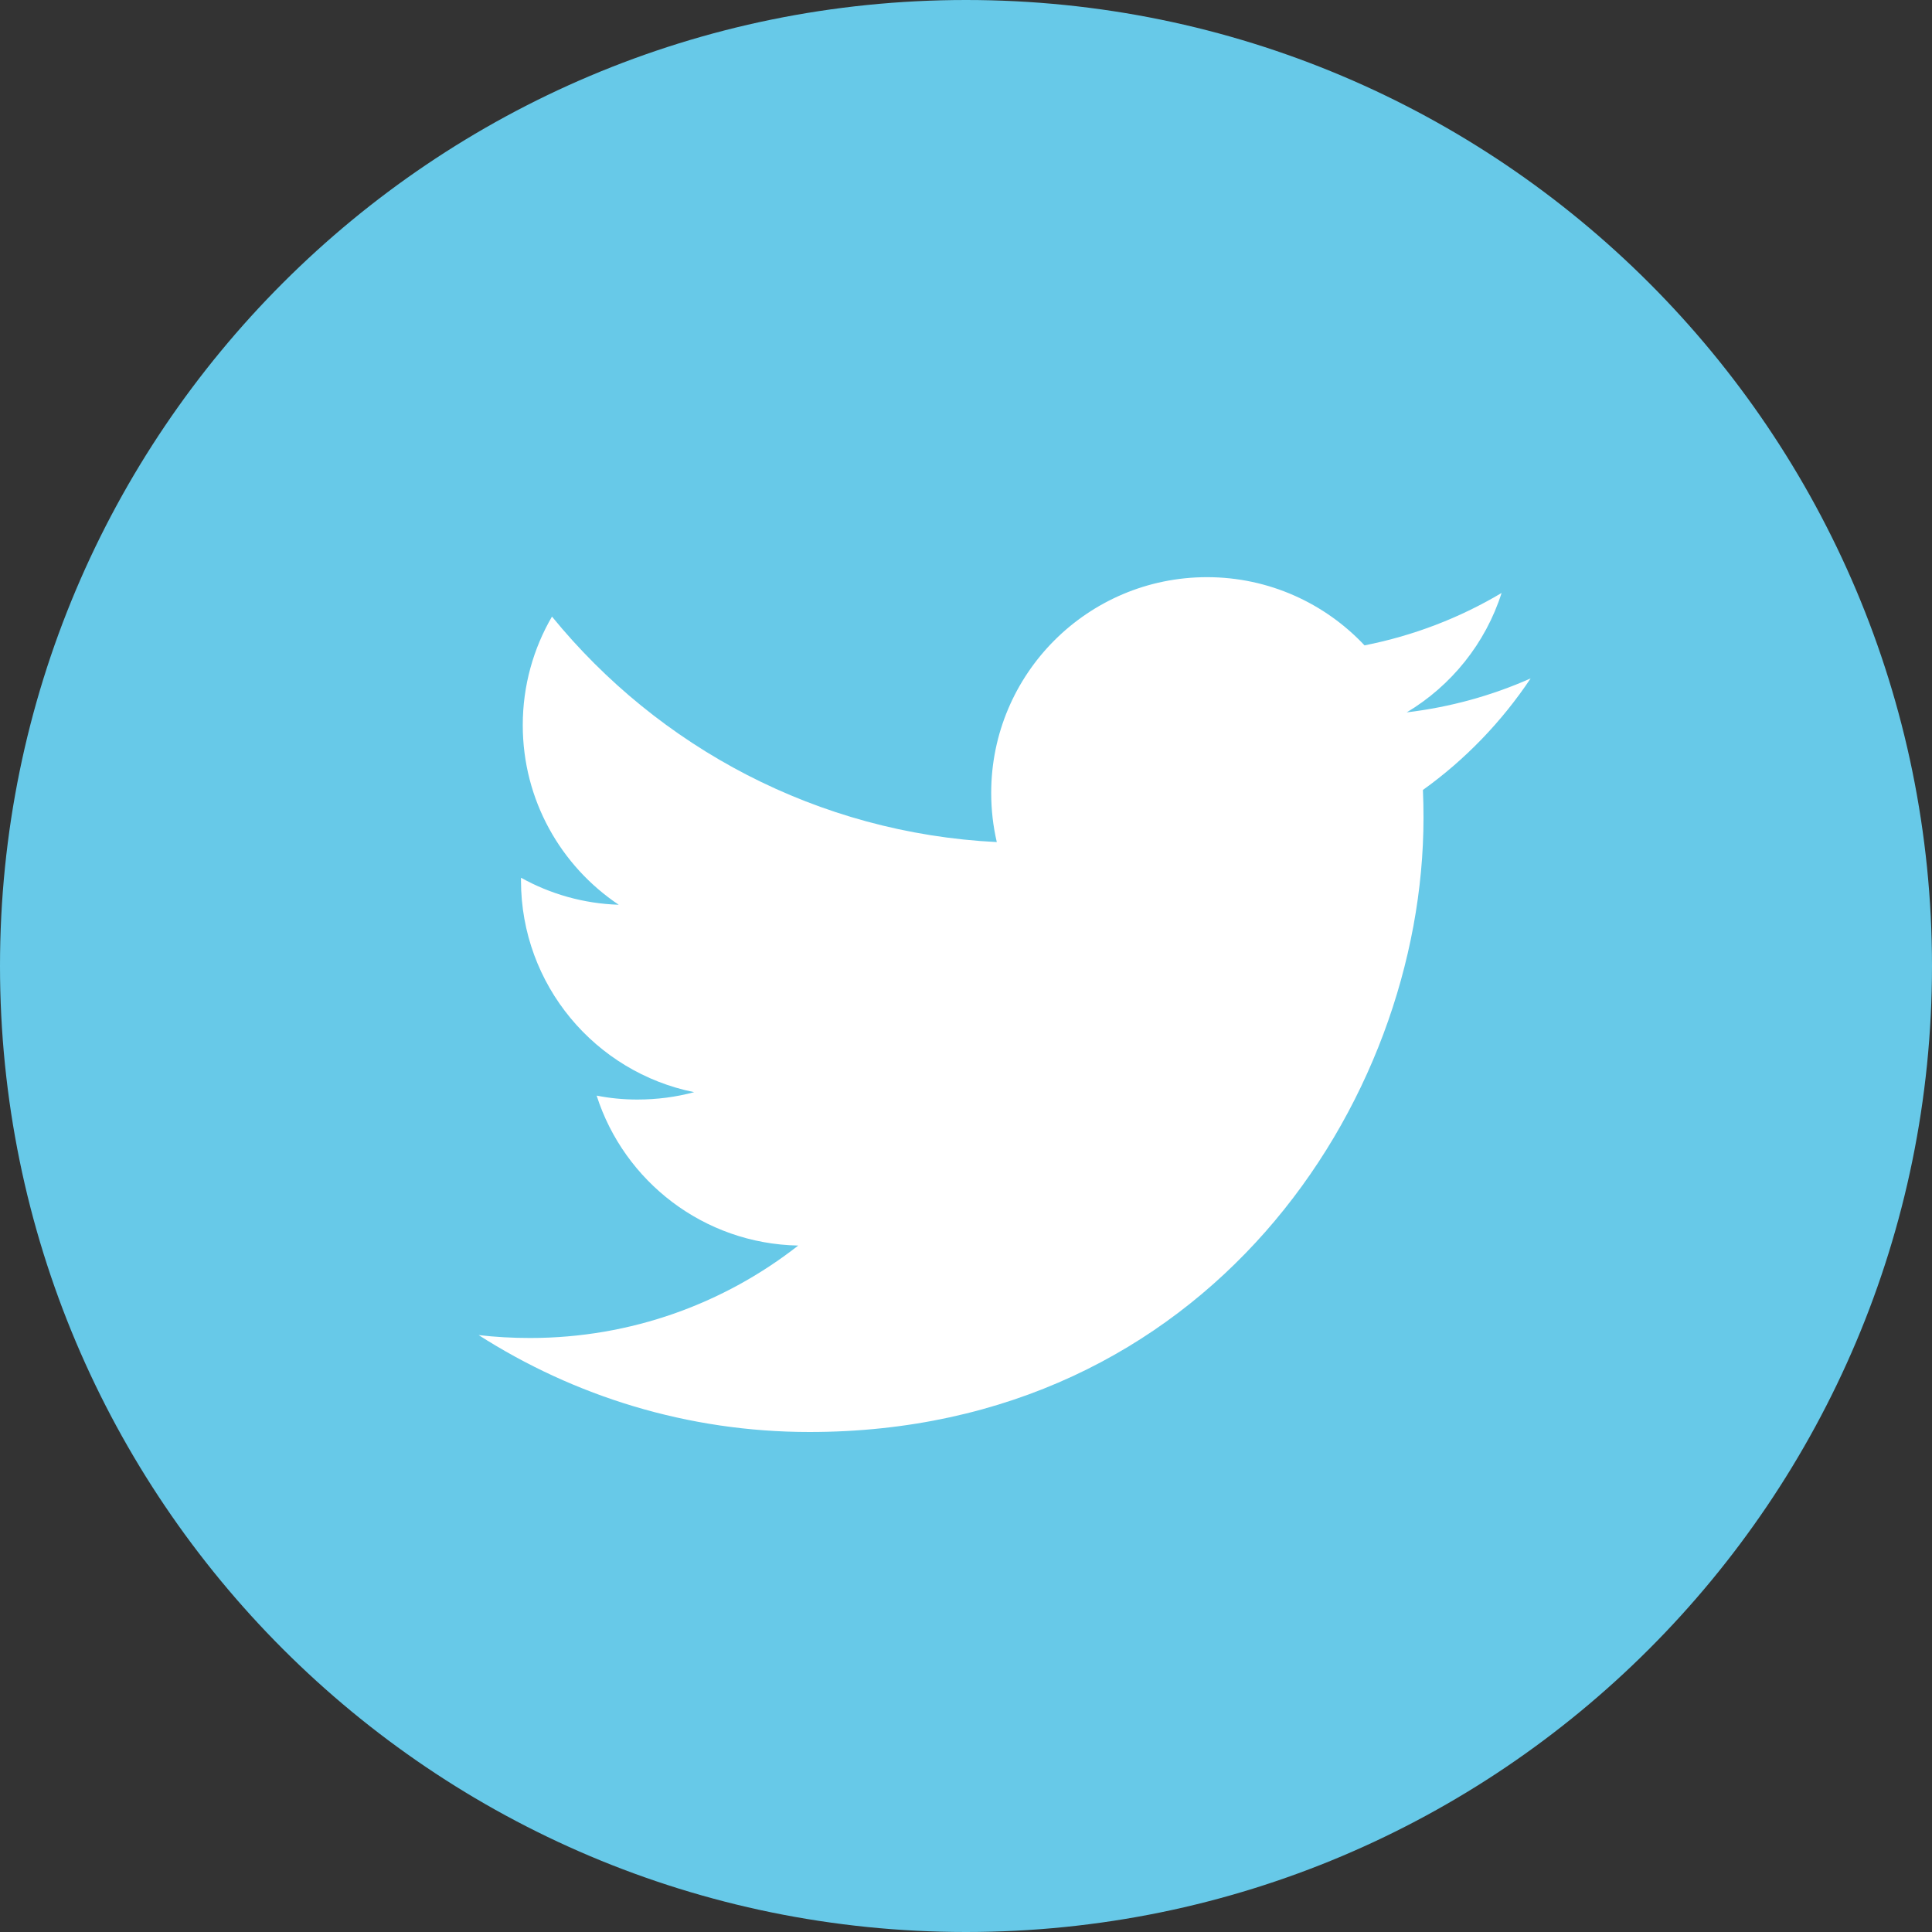 <?xml version="1.0" encoding="UTF-8"?>
<svg width="50px" height="50px" viewBox="0 0 50 50" version="1.1" xmlns="http://www.w3.org/2000/svg" xmlns:xlink="http://www.w3.org/1999/xlink">
    <rect x="0" y="0" width="50" height="50" fill="#333333" stroke="none"/>
    <!-- Generator: Sketch 50 (54983) - http://www.bohemiancoding.com/sketch -->
    <title>social-tw-h</title>
    <desc>Created with Sketch.</desc>
    <defs></defs>
    <g id="Page-1" stroke="none" stroke-width="1" fill="none" fill-rule="evenodd">
        <g id="Home-Page-Concept-2" transform="translate(-1390, -4186)" fill-rule="nonzero">
            <g id="Footer" transform="translate(169, 4126)">
                <g id="Footer-Top">
                    <g id="Social" transform="translate(1220, 0)">
                        <g id="social-tw-h" transform="translate(1, 60)">
                            <path d="M25,0 C11.192,0 0,11.191 0,25 C0,38.807 11.192,50 25,50 C38.807,50 50,38.807 50,25 C50,11.191 38.807,0 25,0 Z" id="Shape" fill="#67C9E8"></path>
                            <path d="M39.613,17.557 C38.611,18.002 37.534,18.301 36.406,18.436 C37.558,17.747 38.445,16.651 38.861,15.346 C37.784,15.987 36.588,16.451 35.314,16.702 C34.293,15.616 32.842,14.937 31.238,14.937 C28.152,14.937 25.652,17.439 25.652,20.521 C25.652,20.959 25.702,21.386 25.797,21.793 C21.156,21.562 17.041,19.336 14.285,15.957 C13.805,16.783 13.529,17.742 13.529,18.767 C13.529,20.705 14.515,22.413 16.013,23.415 C15.097,23.386 14.236,23.134 13.484,22.716 C13.483,22.739 13.483,22.765 13.483,22.786 C13.483,25.493 15.408,27.751 17.964,28.265 C17.495,28.392 17,28.456 16.492,28.456 C16.132,28.456 15.782,28.422 15.441,28.354 C16.152,30.576 18.214,32.188 20.658,32.235 C18.747,33.731 16.339,34.627 13.72,34.627 C13.269,34.627 12.824,34.603 12.387,34.552 C14.859,36.132 17.795,37.06 20.949,37.06 C31.22,37.06 36.84,28.547 36.84,21.166 C36.84,20.924 36.836,20.685 36.825,20.444 C37.918,19.661 38.865,18.677 39.613,17.557 Z" id="Shape" fill="#FFFFFF"></path>
                        </g>
                    </g>
                </g>
            </g>
        </g>
    </g>
</svg>